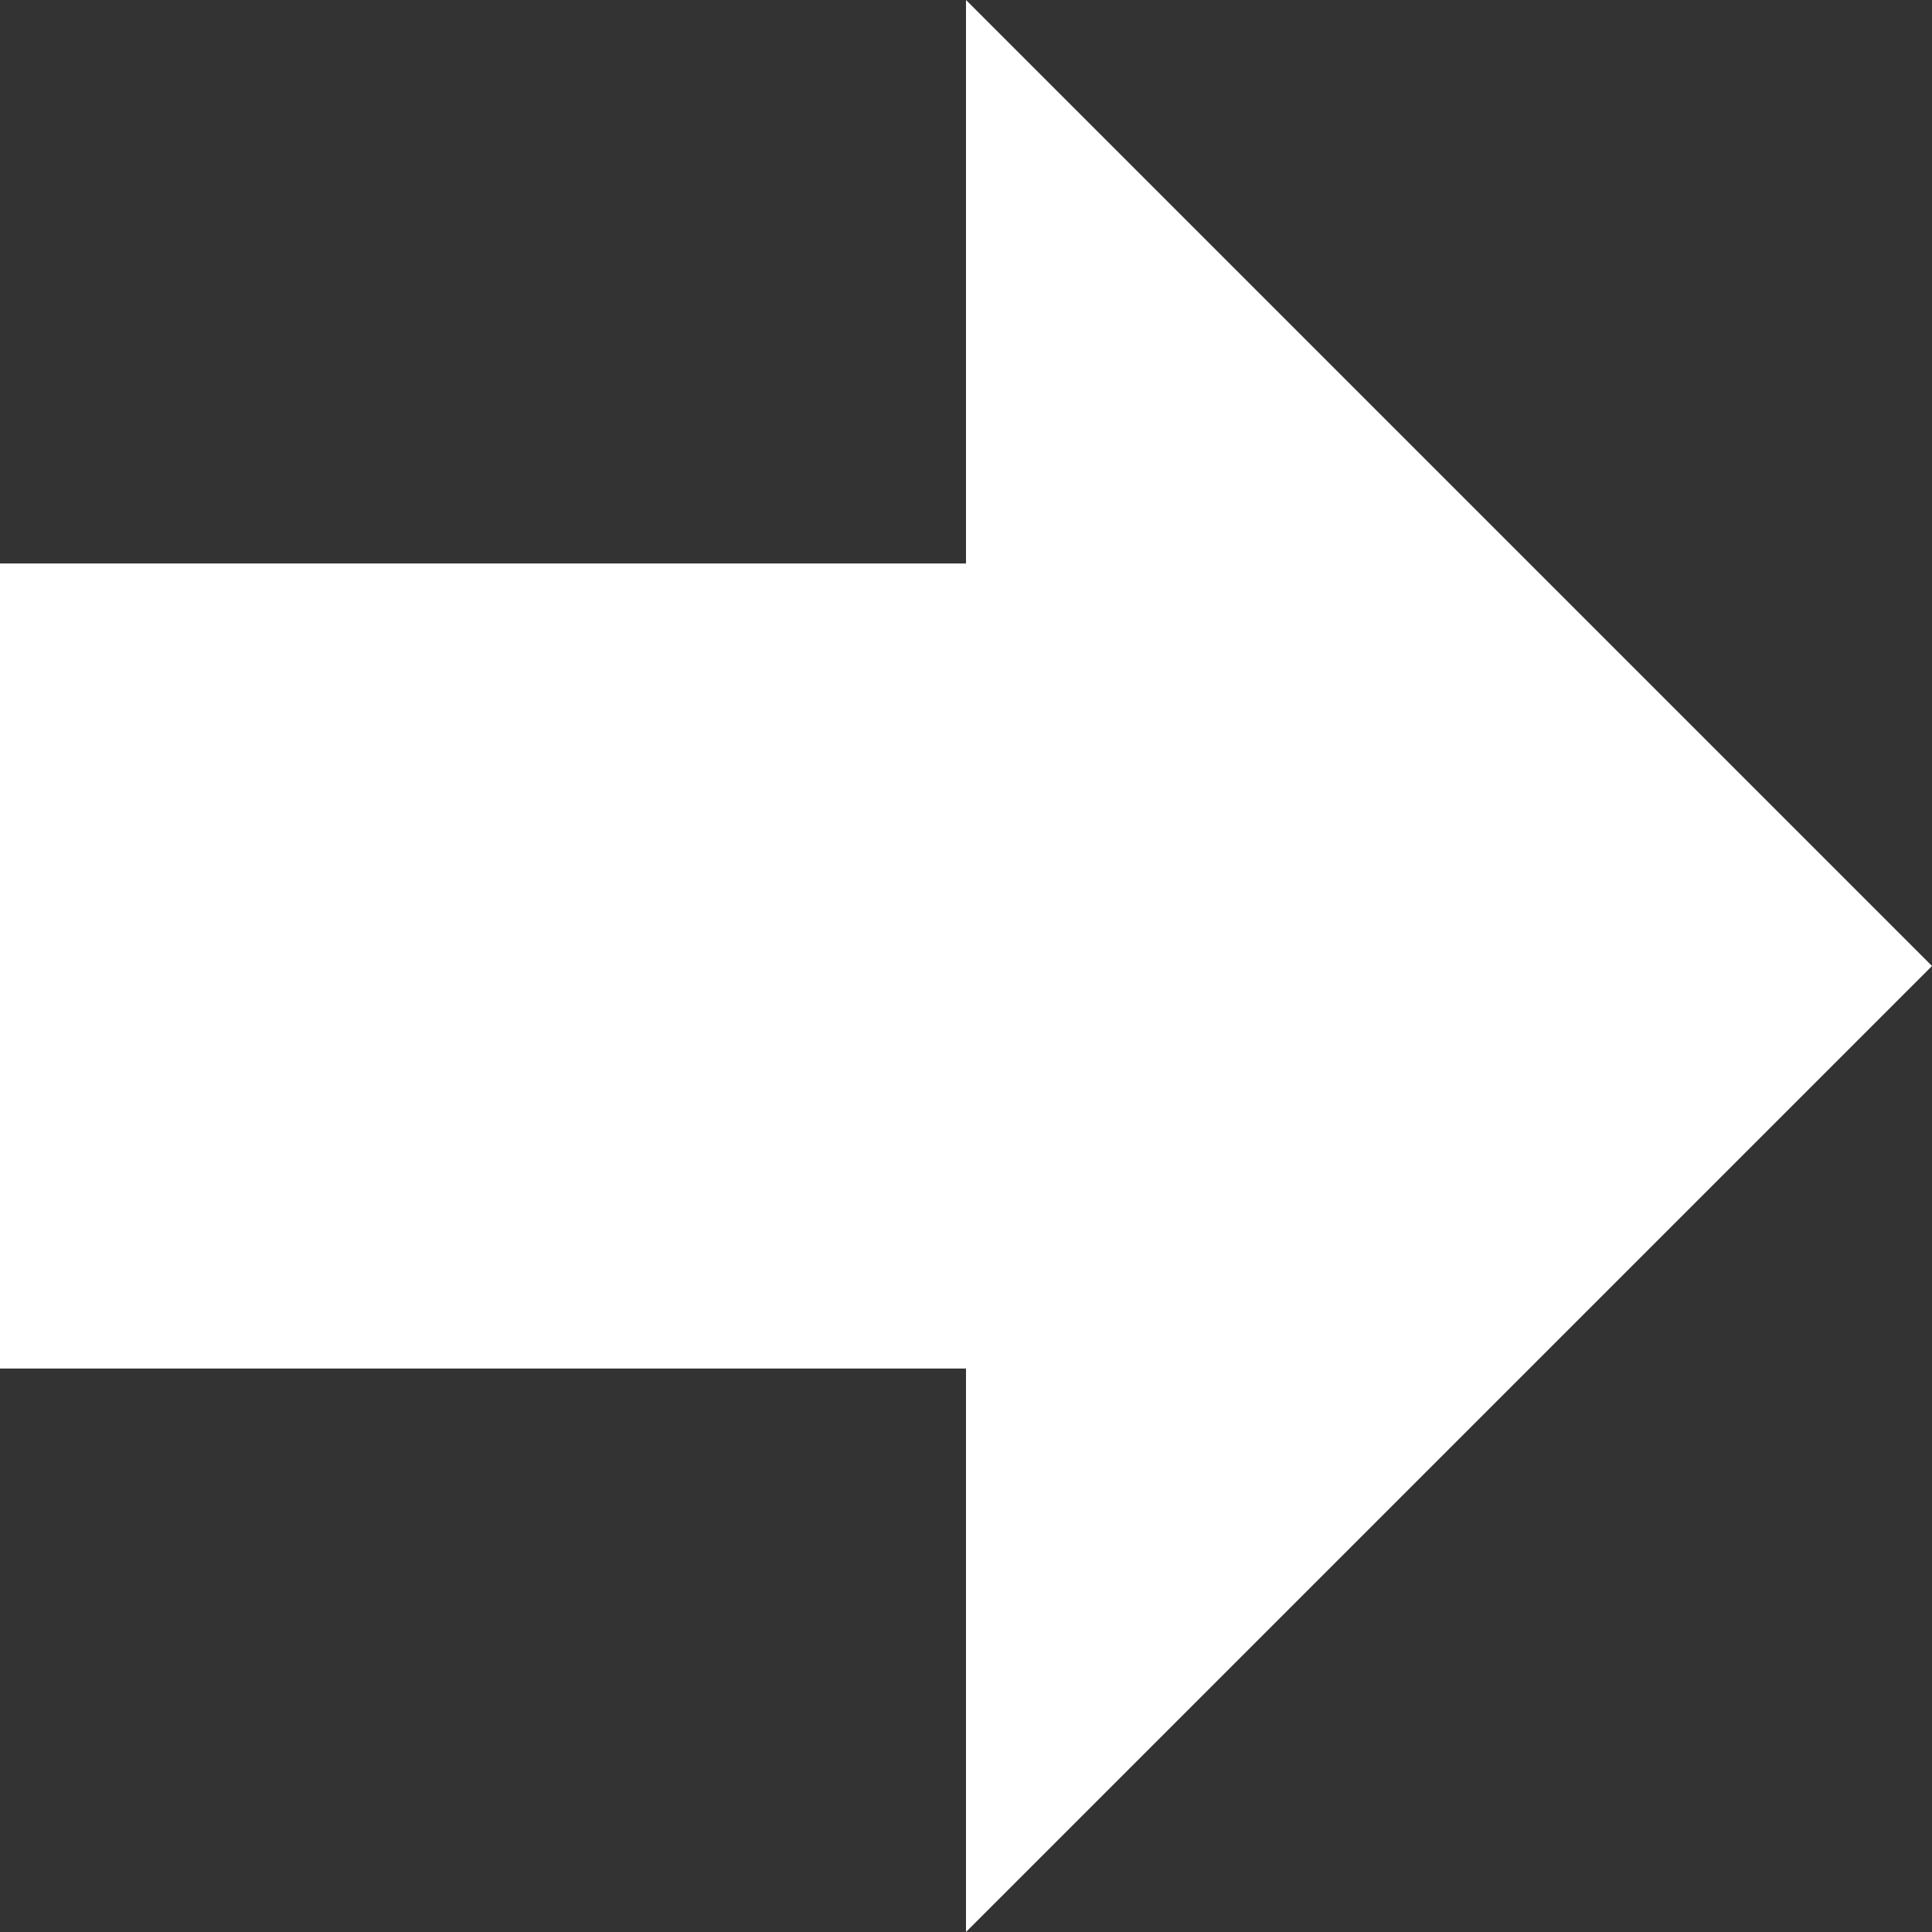 <?xml version="1.0" encoding="UTF-8"?>
<svg width="14px" height="14px" viewBox="0 0 14 14" version="1.1" xmlns="http://www.w3.org/2000/svg" xmlns:xlink="http://www.w3.org/1999/xlink">
    <rect x="0" y="0" width="14" height="14" fill="#333333" stroke="none"/>
    <title>iconfinder_icon-arrow-down-a_211613</title>
    <g id="Symbols" stroke="none" stroke-width="1" fill="none" fill-rule="evenodd">
        <g id="footer/footer" transform="translate(-466, -190)" fill="#FFFFFF" fill-rule="nonzero">
            <g id="Group-12" transform="translate(145, 183)">
                <g id="iconfinder_icon-arrow-down-a_211613" transform="translate(328, 14) rotate(-90) translate(-328, -14) translate(321, 7)">
                    <polygon id="Path" points="7 14 14 7 9.917 7 9.917 0 4.083 0 4.083 7 0 7"></polygon>
                </g>
            </g>
        </g>
    </g>
</svg>